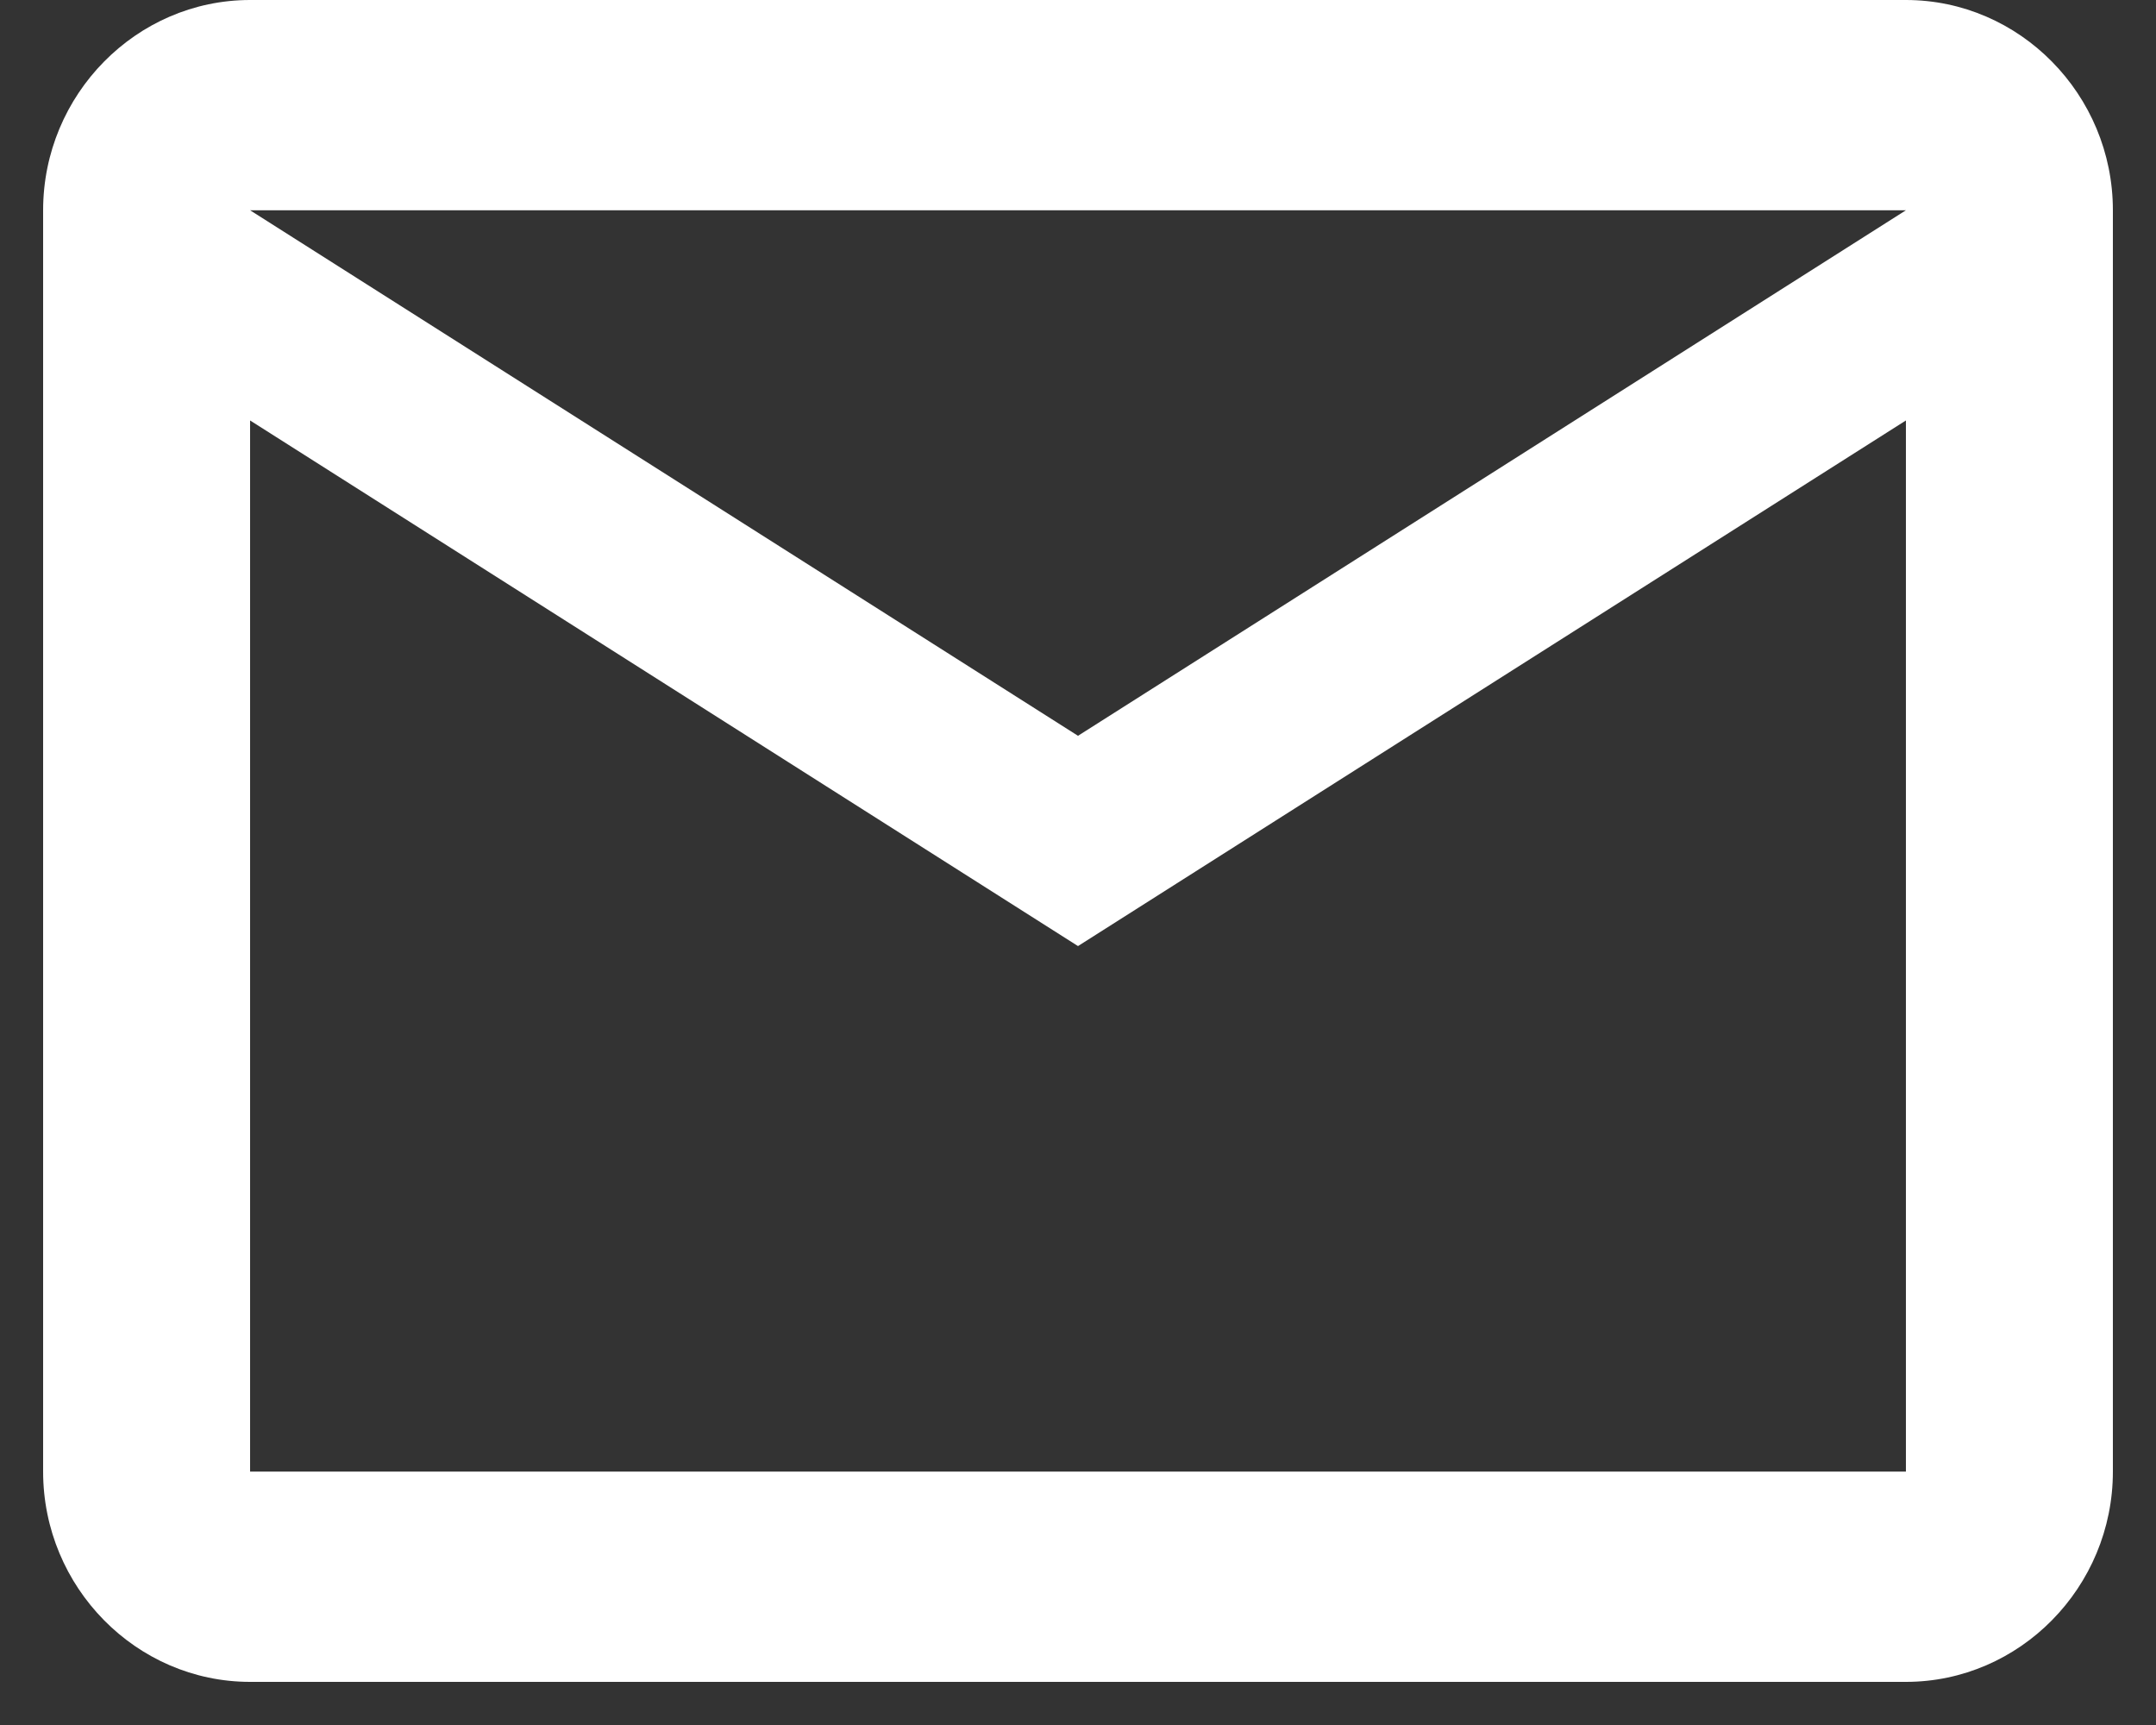 <svg width="25" height="20" viewBox="0 0 25 20" fill="none" xmlns="http://www.w3.org/2000/svg">
<rect x="0" y="0" width="25" height="20" fill="#333333" stroke="none"/>
<path d="M24.5 2.438C24.5 1.097 23.42 0 22.1 0H2.9C1.58 0 0.5 1.097 0.5 2.438V17.062C0.5 18.403 1.58 19.5 2.9 19.5H22.1C23.42 19.5 24.5 18.403 24.5 17.062V2.438ZM22.1 2.438L12.5 8.531L2.9 2.438H22.1ZM22.1 17.062H2.9V4.875L12.5 10.969L22.1 4.875V17.062Z" fill="white"/>
</svg>
